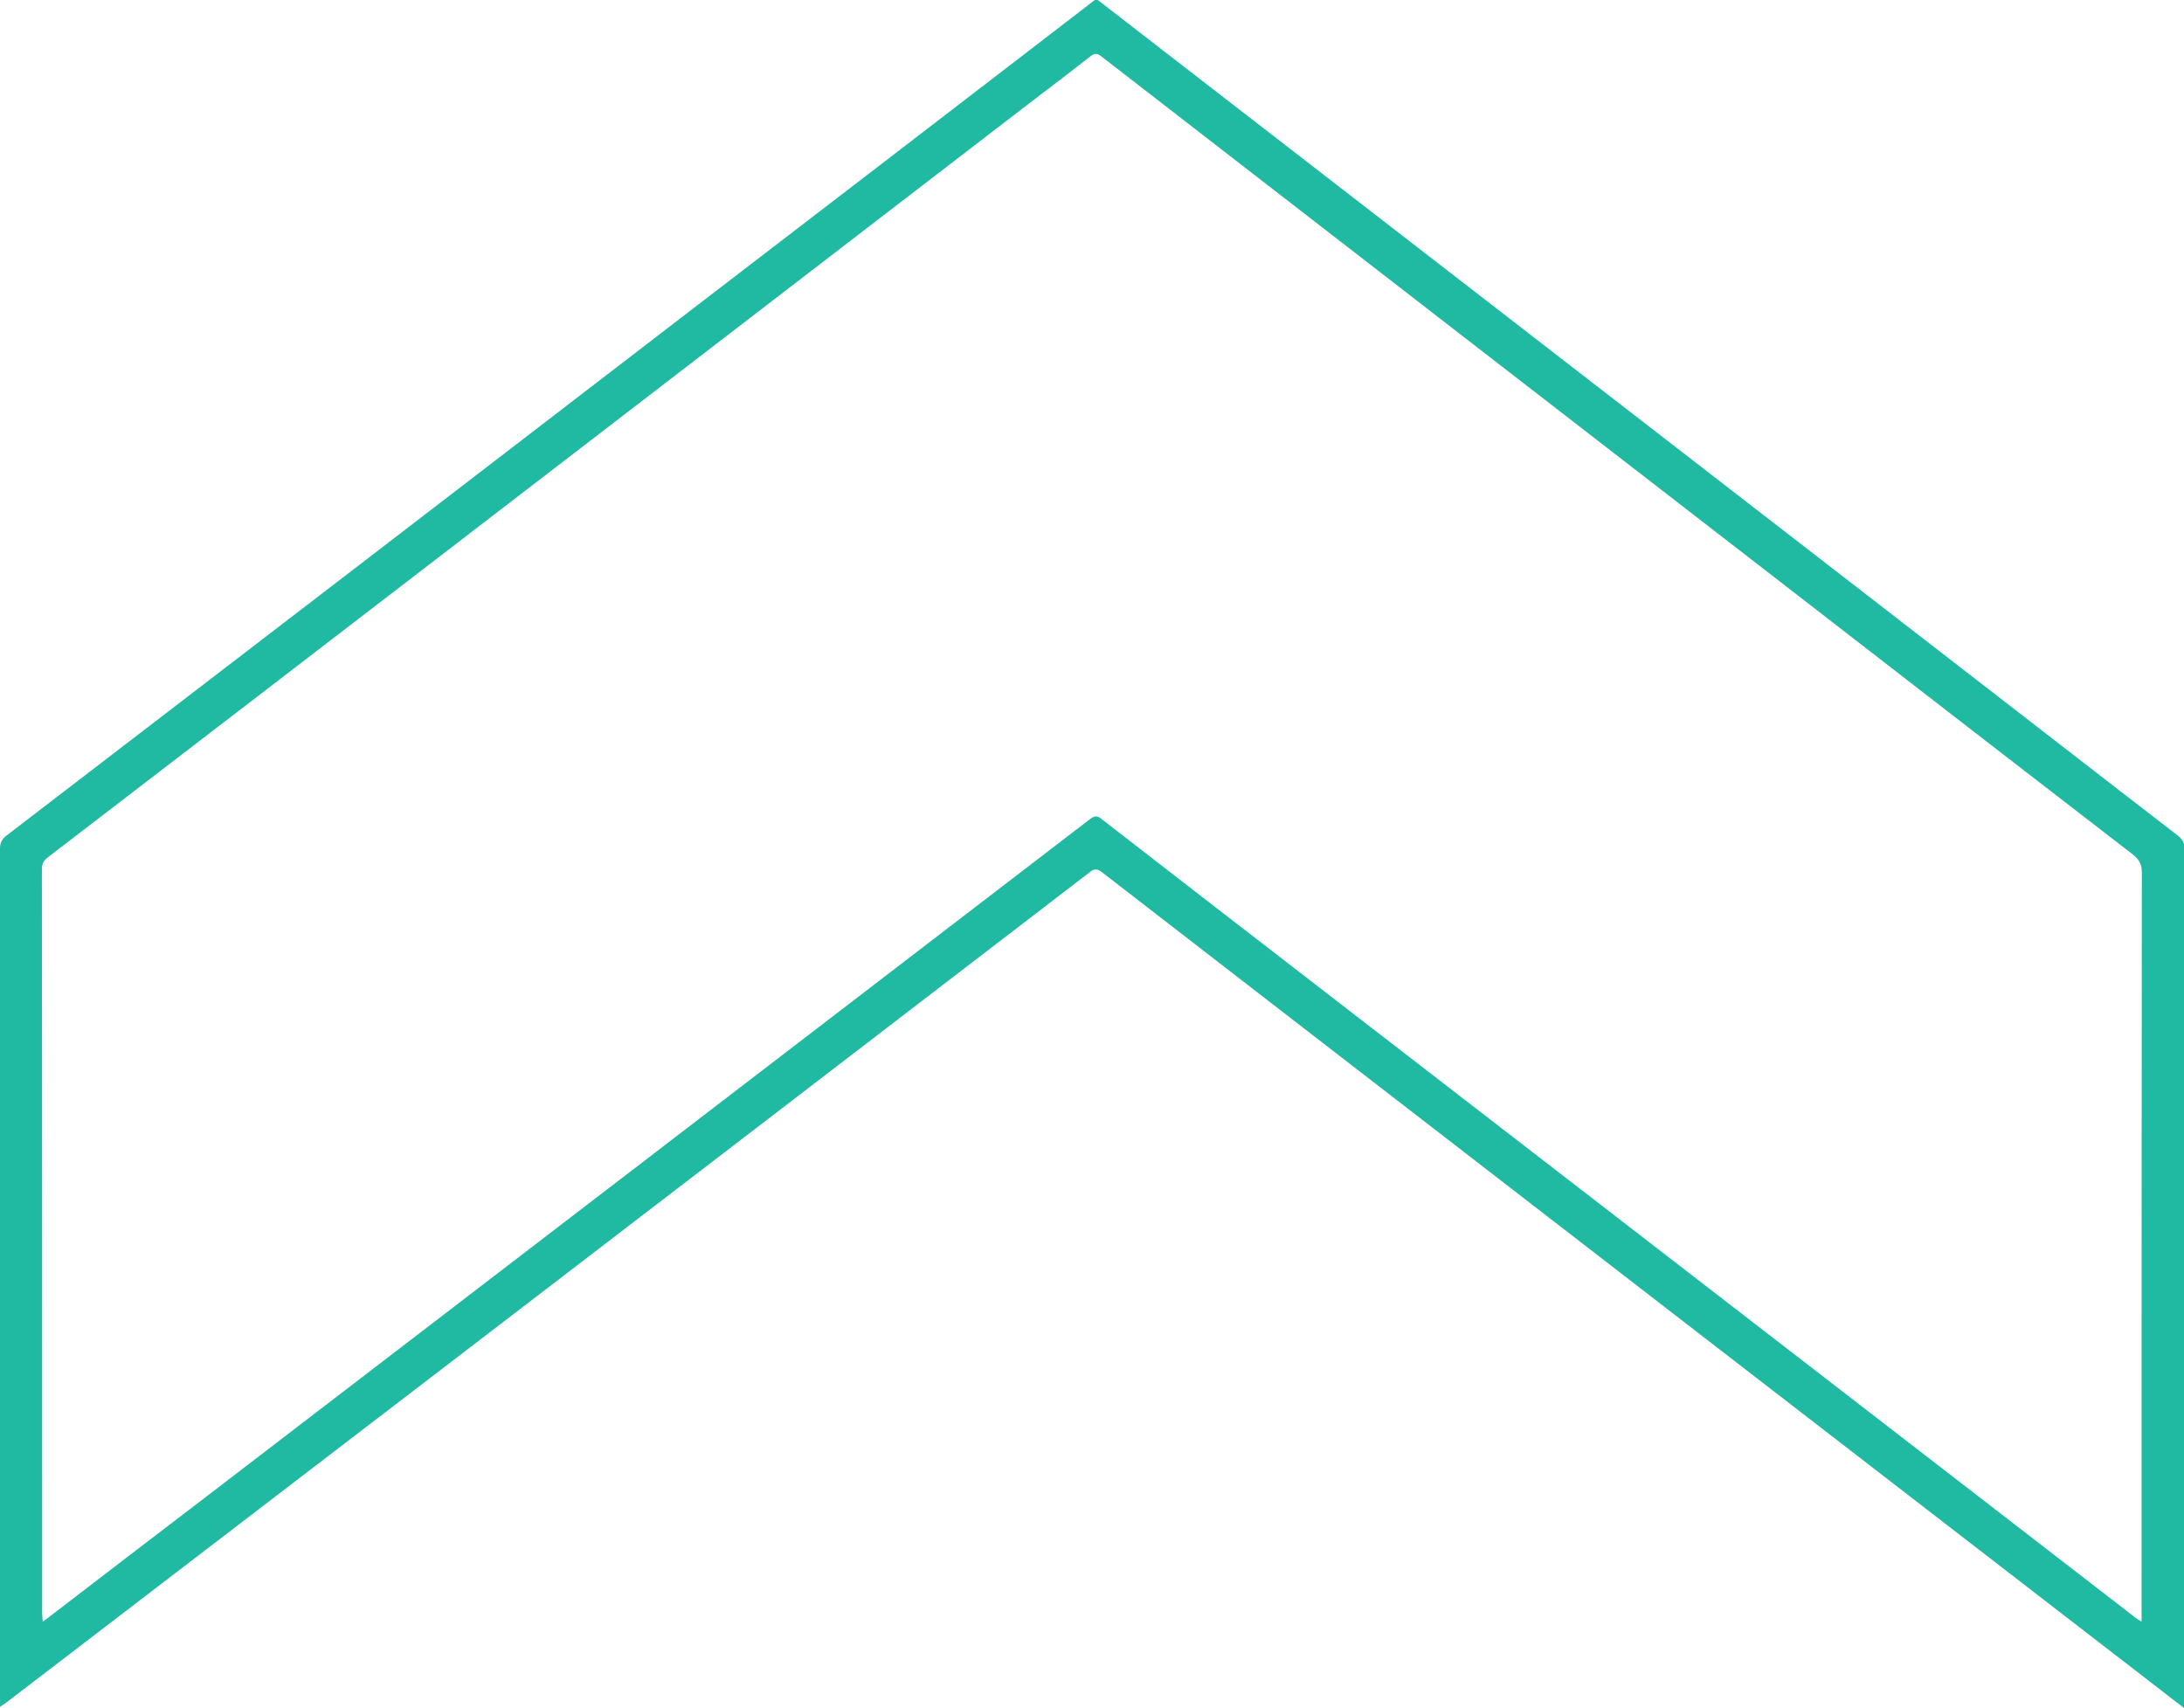 <?xml version="1.0" encoding="utf-8"?>
<!-- Generator: Adobe Illustrator 24.1.0, SVG Export Plug-In . SVG Version: 6.00 Build 0)  -->
<svg version="1.1" id="Layer_1" xmlns="http://www.w3.org/2000/svg" xmlns:xlink="http://www.w3.org/1999/xlink" x="0px" y="0px"
	viewBox="0 0 787.5 615.8" style="enable-background:new 0 0 787.5 615.8;" xml:space="preserve">
<g>
	<path fill="#20b9a1" d="M787.5,615.8c-3-2.3-5.4-4.1-7.8-6c-105.1-81.1-210.1-162.2-315.2-243.4c-22.3-17.3-44.7-34.5-67-51.8
		c-1.7-1.3-2.8-1.6-4.6-0.1c-73.2,56.2-146.4,112.3-219.6,168.4C116.2,526.6,59.2,570.3,2.1,614c-0.5,0.4-1.1,0.7-2.1,1.4
		c0-1.3,0-2.2,0-3c0-102.2,0-204.3,0-306.5c0-2,0.7-3.3,2.3-4.6c83.1-63.7,166.1-127.4,249.1-191.2c47-36,93.9-72.1,140.9-108.2
		c3.6-2.8,2.5-2.6,6,0c103.1,79.7,206.1,159.5,309.2,239.2c25.9,20,51.7,40.1,77.7,60.1c1.7,1.3,2.5,2.7,2.5,5
		c-0.1,102-0.1,204-0.1,306C787.5,613.2,787.5,614.1,787.5,615.8z M15.4,584.7c1.4-1,2.3-1.6,3.1-2.3c18.6-14.3,37.3-28.6,55.9-42.8
		C180.7,458.1,287,376.7,393.2,295.2c1.6-1.2,2.5-1.1,4,0.1c26.8,20.8,53.6,41.5,80.4,62.2c72.1,55.7,144.2,111.3,216.3,167
		c25.2,19.4,50.3,38.9,75.5,58.3c0.7,0.6,1.5,1.1,2.8,1.9c0-1.8,0-2.9,0-4.1c0-88.7,0-177.3,0.1-266c0-2.9-0.9-4.6-3.1-6.4
		c-38.1-29.4-76.2-58.8-114.2-88.3C569,153.4,483.1,86.9,397.2,20.4c-1.5-1.2-2.5-1.3-4-0.1c-7.3,5.7-14.6,11.3-22,16.9
		c-66.5,51.1-133.1,102.3-199.6,153.4C120.2,230.1,68.8,269.6,17.4,309c-1.5,1.1-2.3,2.3-2.3,4.3c0.1,89.3,0.1,178.7,0.1,268
		C15.2,582.2,15.3,583.1,15.4,584.7z"/>
</g>
</svg>
